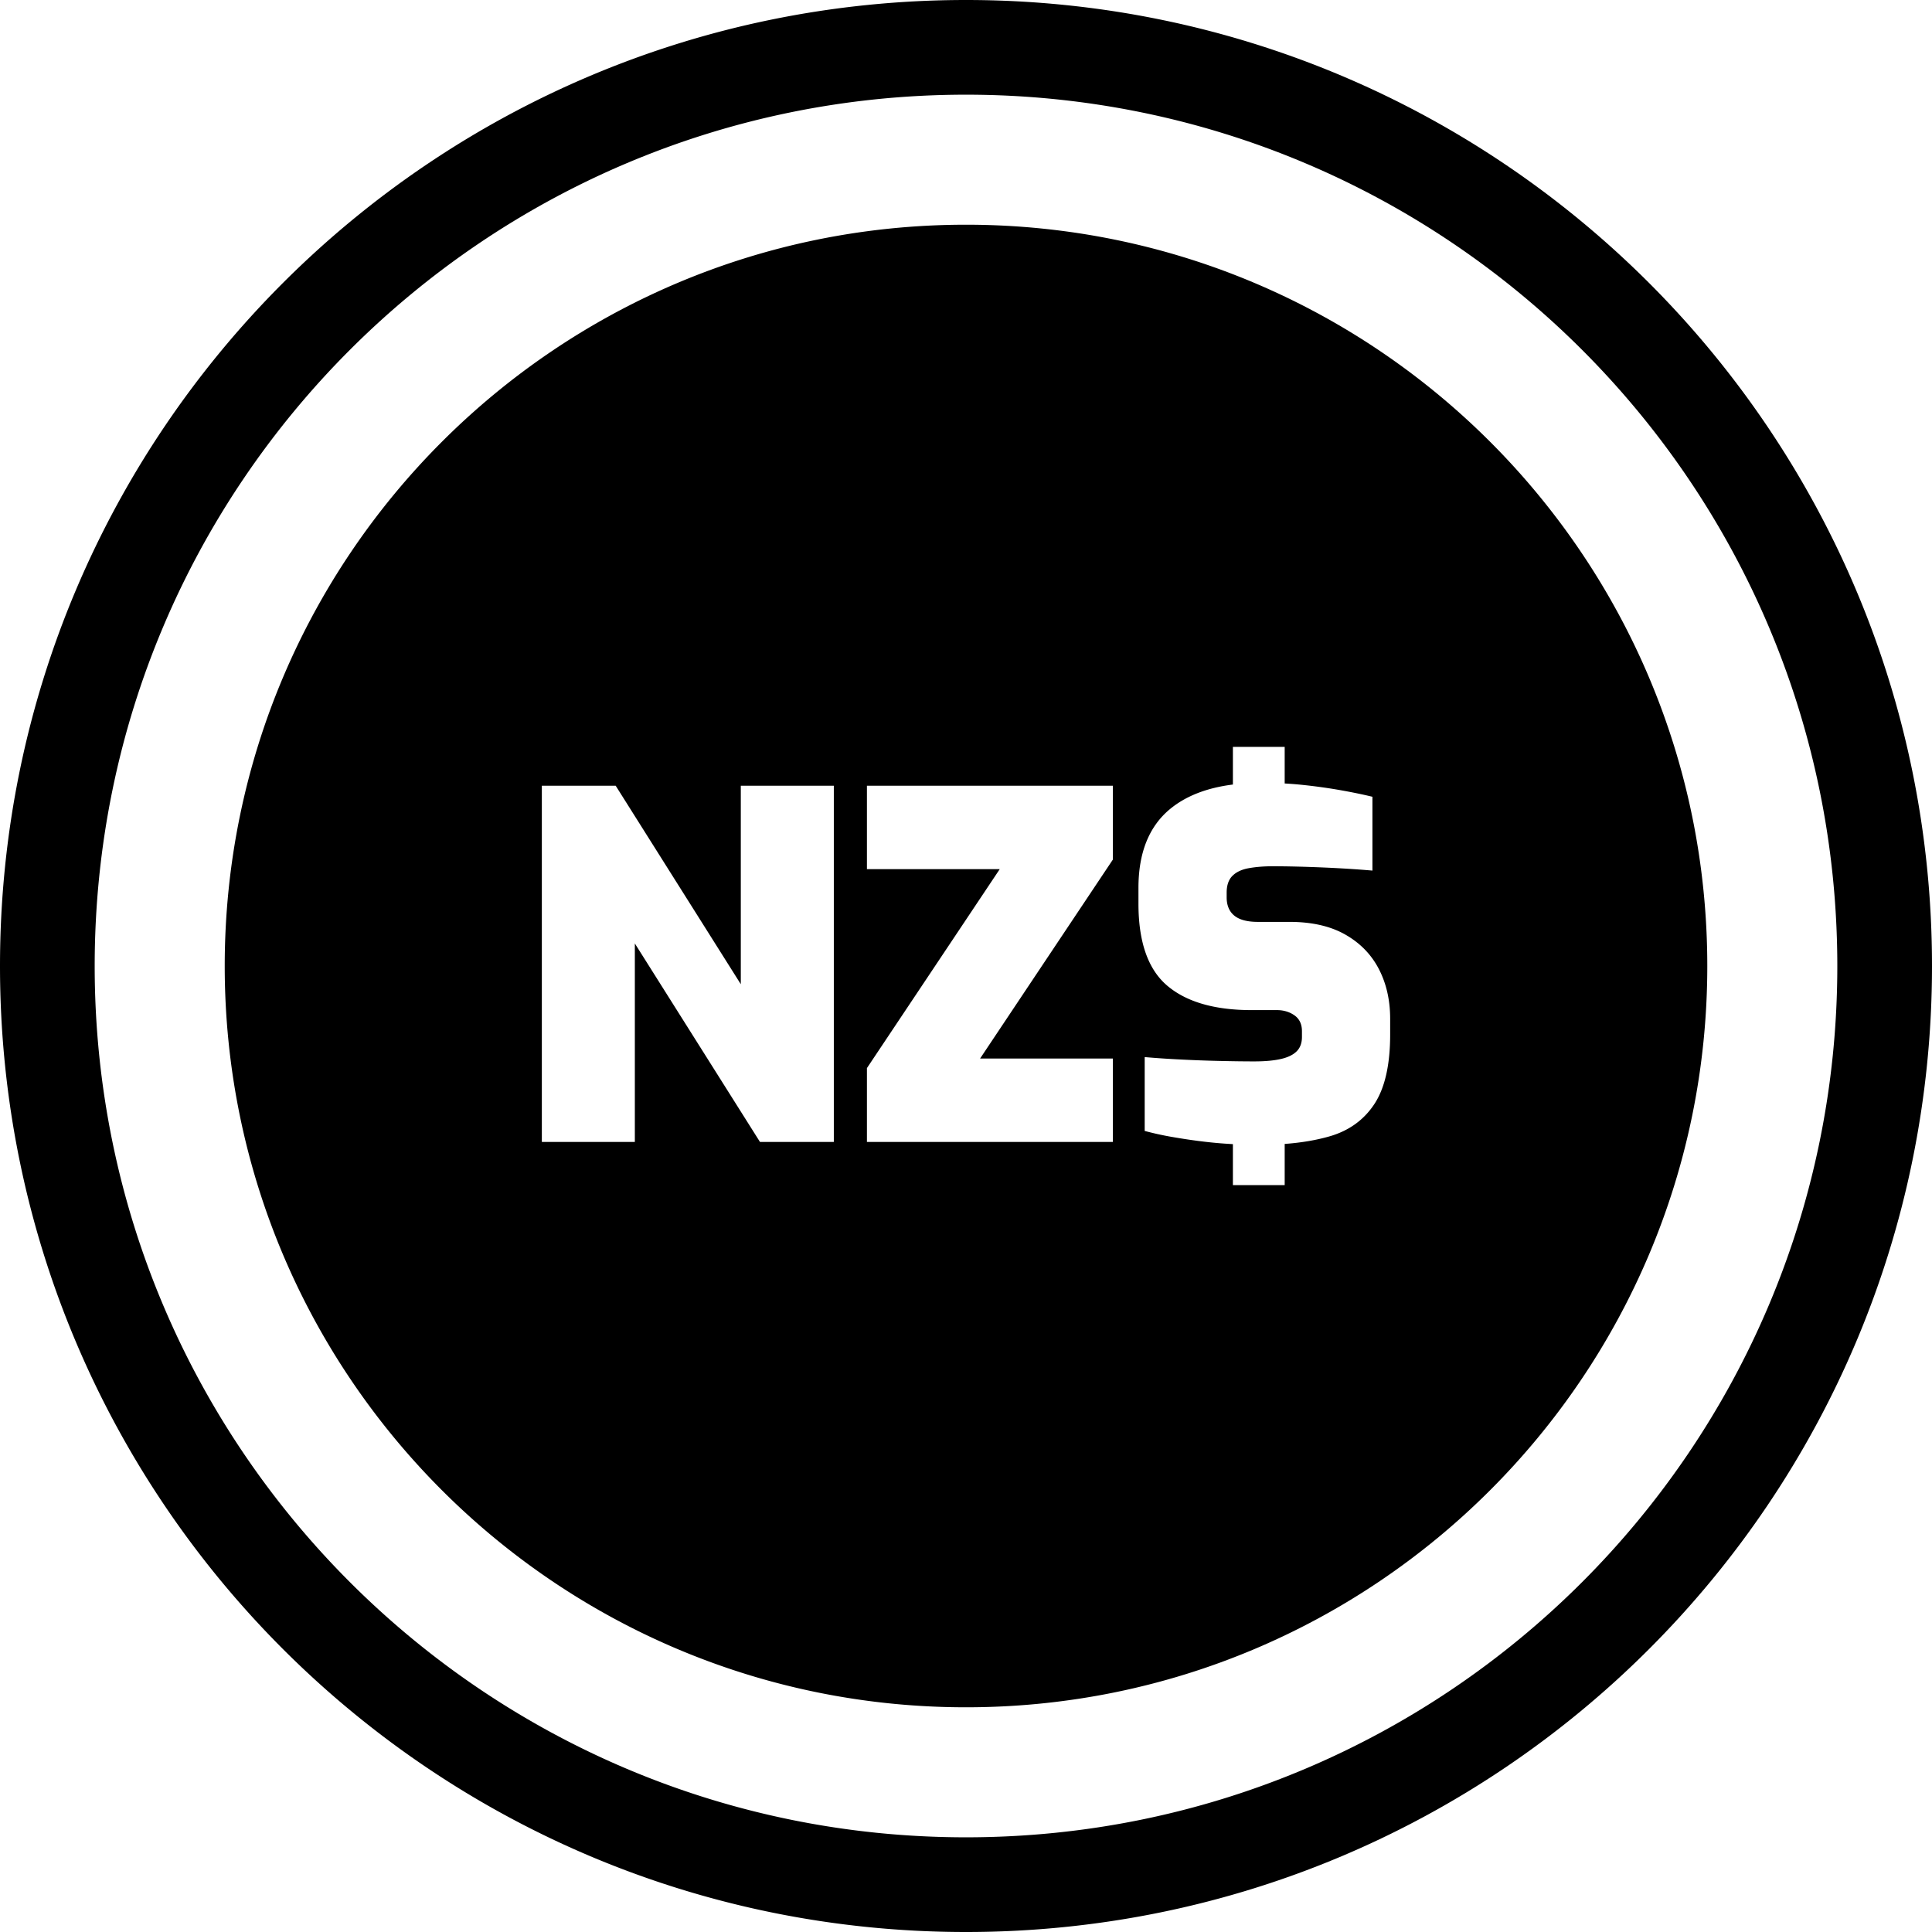 <svg xmlns="http://www.w3.org/2000/svg" width="512.001" height="512.001" shape-rendering="geometricPrecision" text-rendering="geometricPrecision" image-rendering="optimizeQuality" fill-rule="evenodd" clip-rule="evenodd" viewBox="0 0 13546.54 13546.54"><path d="M6773.33 1575.59c2870.56 0 5197.62 2327.18 5197.62 5197.62 0 2870.56-2327.06 5197.74-5197.62 5197.74S1575.71 9643.77 1575.71 6773.21c0-2870.44 2327.06-5197.62 5197.62-5197.62zm0-1575.59C8643.32 0 10337 758.24 11562.64 1983.89c1225.65 1225.66 1983.89 2919.2 1983.89 4789.44 0 1870.24-758.24 3563.79-1983.89 4789.31-1225.53 1225.65-2919.07 1983.89-4789.31 1983.89-1870.24 0-3563.79-758.24-4789.44-1983.89C758.24 10336.99 0 8643.32 0 6773.33c0-1870.24 758.24-3563.79 1983.89-4789.44C3209.55 758.24 4903.09 0 6773.33 0zm4319.94 2453.28C9987.8 1347.8 8460.36 663.93 6773.33 663.93c-1687.14 0-3214.59 683.87-4320.06 1789.35C1347.79 3558.75 663.92 5086.19 663.92 6773.34c0 1687.02 683.87 3214.47 1789.35 4319.94 1105.47 1105.47 2632.91 1789.34 4320.06 1789.34 1687.14 0 3214.59-683.87 4319.94-1789.34 1105.47-1105.35 1789.34-2632.79 1789.34-4319.94 0-1687.14-683.87-3214.59-1789.34-4320.06zM8644.68 8022.26l-31.89-1.97c-70.19-4.18-140.25-11.33-208.47-20.07-68.09-8.74-134.09-19.21-196.64-30.17a2140.72 2140.72 0 01-181.5-40.38V7411.9c76.22 6.77 158.6 12.31 247.01 16.74 88.65 4.56 178.42 8 269.04 10.1 90.5 2.21 175.34 3.45 253.78 3.45 73.88 0 135.57-5.67 184.82-16.87 49.25-11.09 86.32-29.19 110.94-53.81 24.63-24.63 37.07-58.24 37.07-100.72v-40.39c0-49.26-17.61-86.44-52.21-110.94-34.48-24.38-76.1-36.94-122.64-36.94h-178.18c-259.56 0-457.31-57.38-591.64-171.4-134.34-114.15-201.69-305.99-201.69-574.9v-110.94c0-246.51 74.25-431.09 221.89-552.98 110.32-91 257.34-148.5 440.32-171.4v-264h363.12v256.61c45.55 2.46 90.13 6.16 132.73 10.71 92.97 9.85 180.51 22.41 262.27 36.94 81.76 14.53 155.15 29.8 220.17 45.44v517.65c-103.07-8.99-219.3-16.38-347.98-21.92-128.67-5.29-245.89-8.37-351.29-8.37-62.68 0-118.95 4.68-168.08 13.54-49.13 8.74-87.42 26.84-114.27 53.69-26.96 26.96-40.38 66.61-40.38 117.71v33.62c0 55.65 18.22 98.75 53.8 127.69 35.71 29.06 90.75 43.71 164.76 43.71h221.88c156.87 0 287.39 29.8 391.56 89.15 104.3 59.35 182.73 140 235.43 242.07 52.58 101.84 78.93 218.32 78.93 347.85v110.95c0 212.52-37.19 375.67-110.94 487.48-73.64 111.8-179.41 187.9-315.96 226.81-91.86 26.23-196.27 44.08-312.63 52.58v288.74h-363.12v-287.27zm-4845.46-15.27V5509.27h517.77l877.31 1391.76V5509.27h652.22v2497.72h-517.77l-877.43-1391.75v1391.75h-652.1zm2279.41 0v-517.77l931.24-1395.08h-931.24v-584.87H7803.2v517.65L6872.08 7422h931.12v584.99H6078.63z"/></svg>